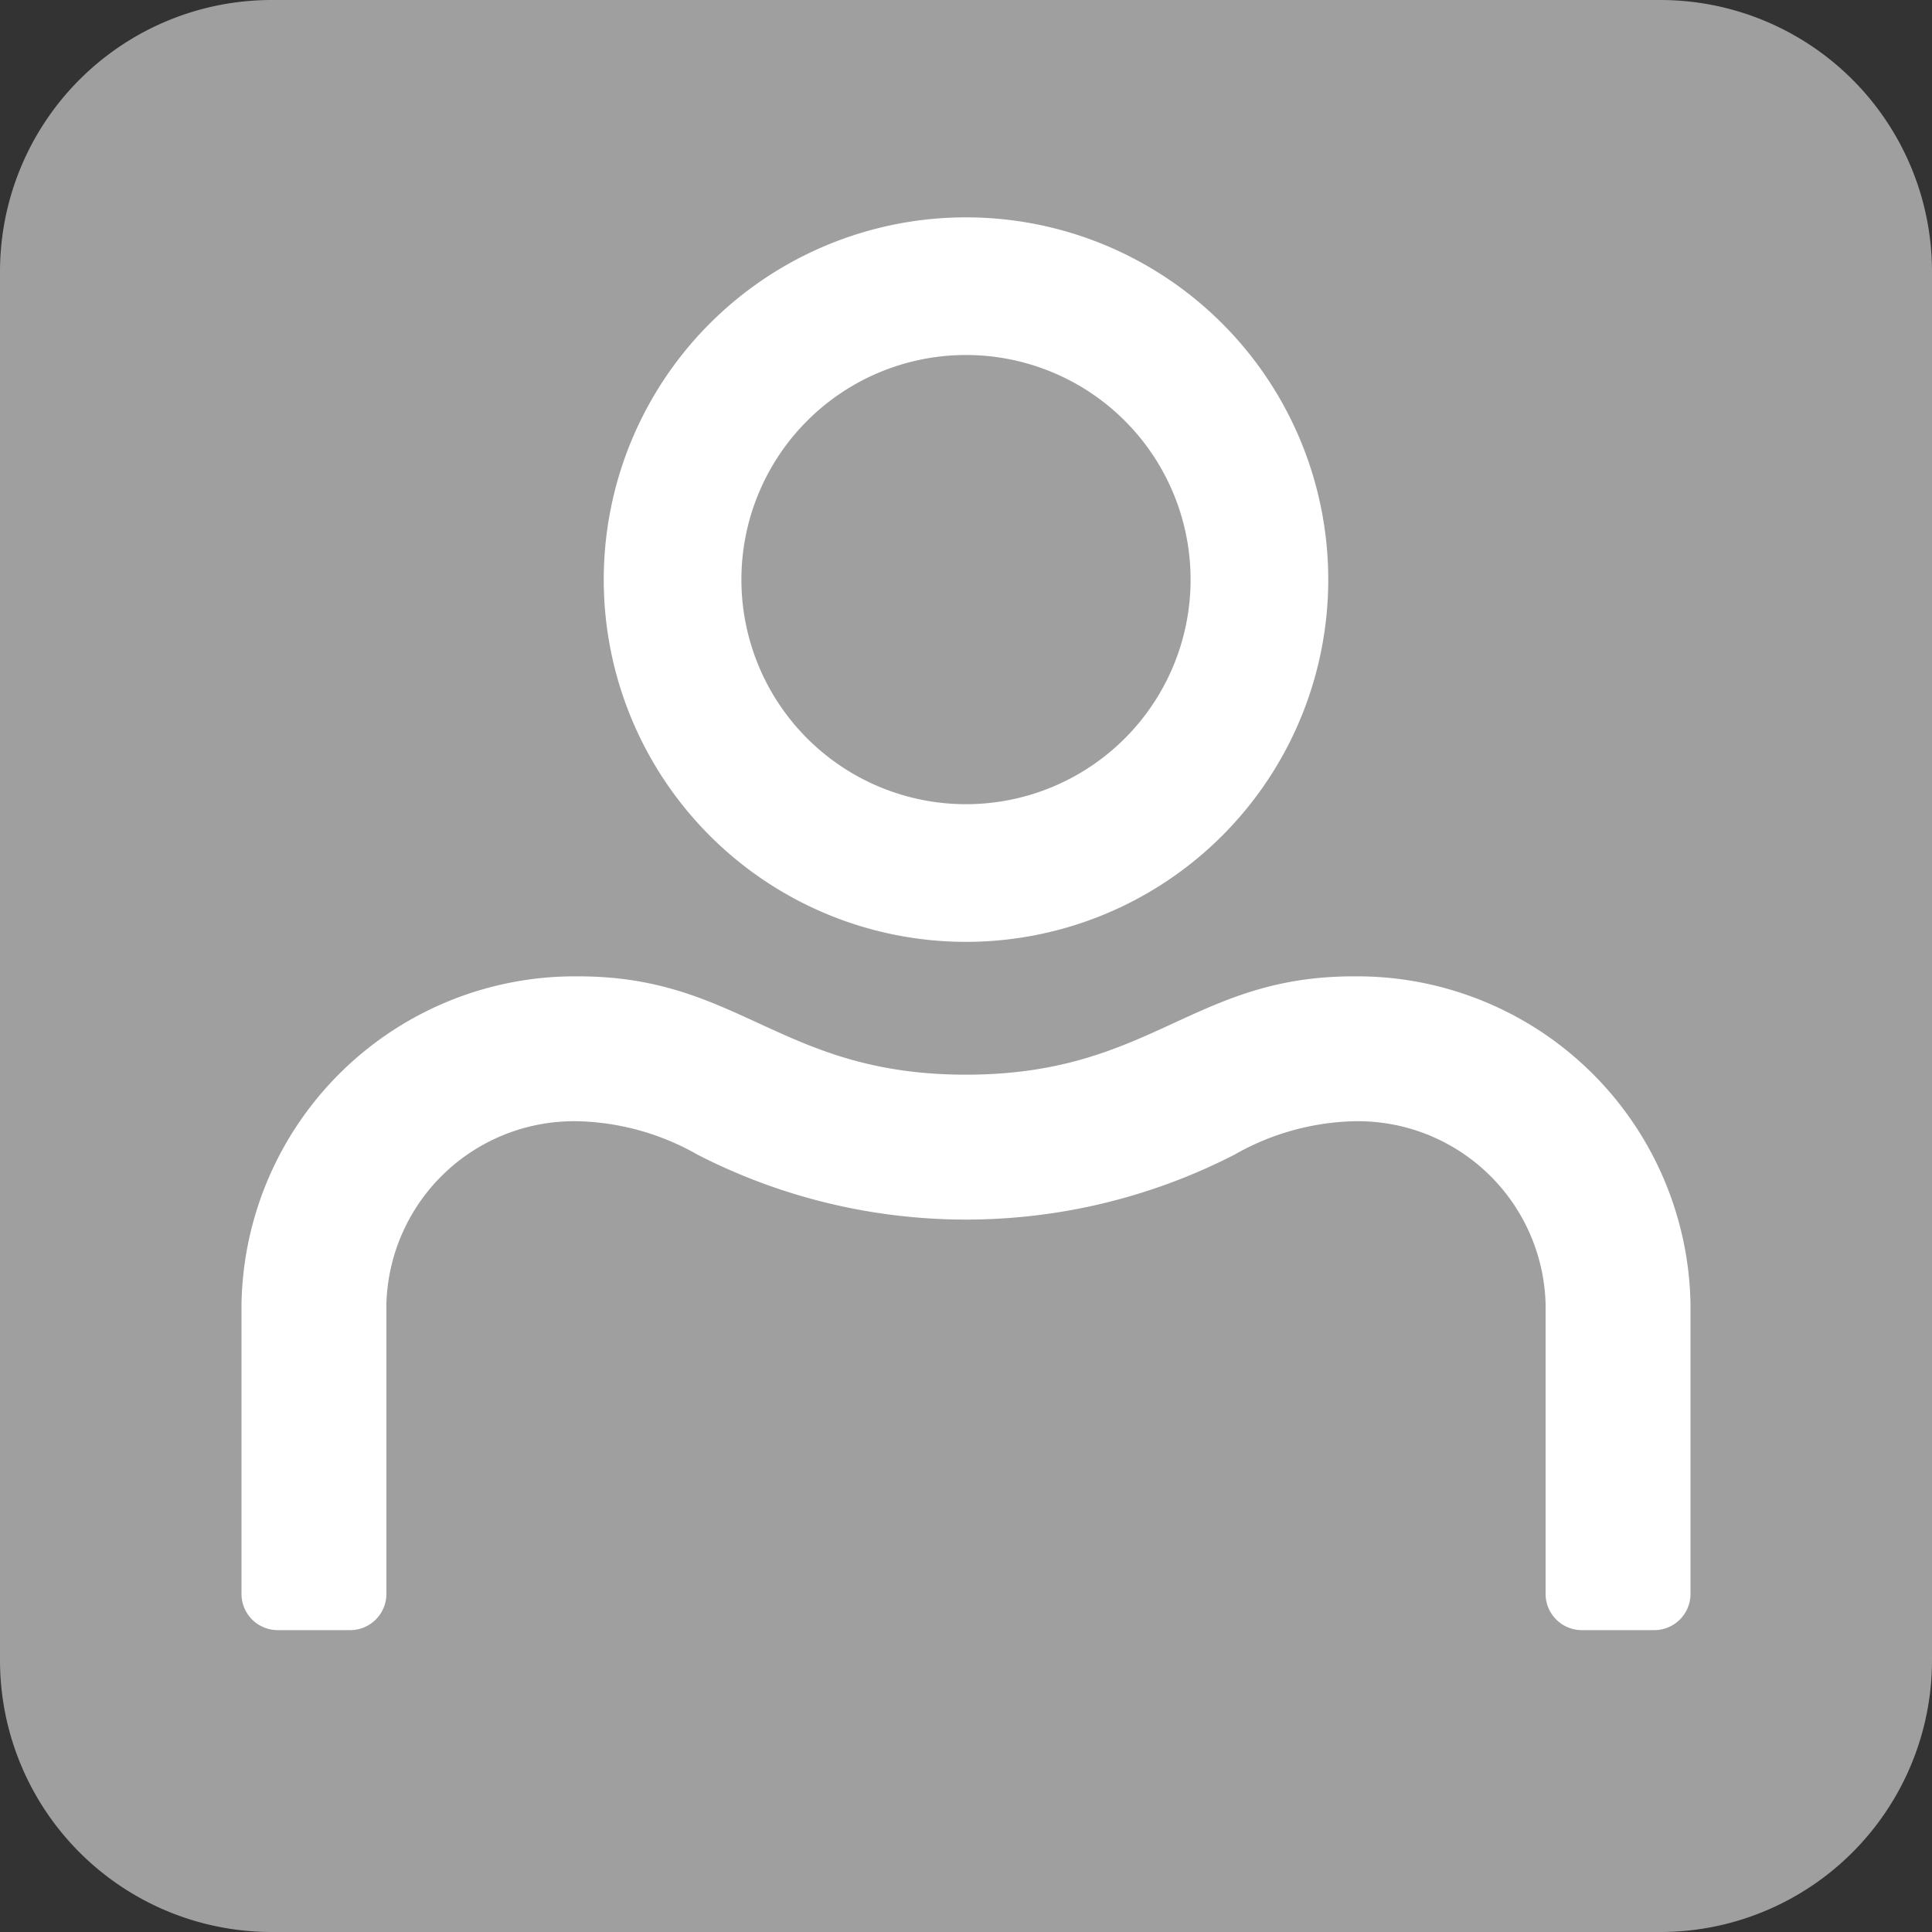 <svg xmlns="http://www.w3.org/2000/svg" width="64" height="64" viewBox="0 0 64 64">
  <rect x="0" y="0" width="64" height="64" fill="#333333" stroke="none"/>
  <defs>
    <style>
      .cls-1 {
        fill: #9f9f9f;
      }

      .cls-2 {
        fill: #fff;
      }
    </style>
  </defs>
  <title>Asset 1@2x</title>
  <g id="Layer_2" data-name="Layer 2">
    <g id="Layer_1-2" data-name="Layer 1">
      <path class="cls-1" d="M55,0H9A9,9,0,0,0,0,9V55a9,9,0,0,0,9,9H55a9,9,0,0,0,9-9V9A9,9,0,0,0,55,0Z"/>
      <path class="cls-2" d="M32,7.2a12,12,0,1,0,12,12A12,12,0,0,0,32,7.2Zm0,19.44a7.44,7.44,0,1,1,7.44-7.44A7.44,7.44,0,0,1,32,26.64ZM56,43.2v9.6A1.2,1.2,0,0,1,54.8,54H52.4a1.2,1.2,0,0,1-1.2-1.2V43.2a6.223,6.223,0,0,0-6.363-6.057,8.391,8.391,0,0,0-3.942,1.106,19.467,19.467,0,0,1-17.79,0,8.39,8.39,0,0,0-3.942-1.106A6.223,6.223,0,0,0,12.8,43.2v9.6A1.2,1.2,0,0,1,11.6,54H9.2A1.2,1.2,0,0,1,8,52.8V43.2A11.046,11.046,0,0,1,19.163,32.343c5.367,0,6.7,3.257,12.837,3.257s7.471-3.257,12.837-3.257A11.045,11.045,0,0,1,56,43.2Z"/>
    </g>
  </g>
</svg>

